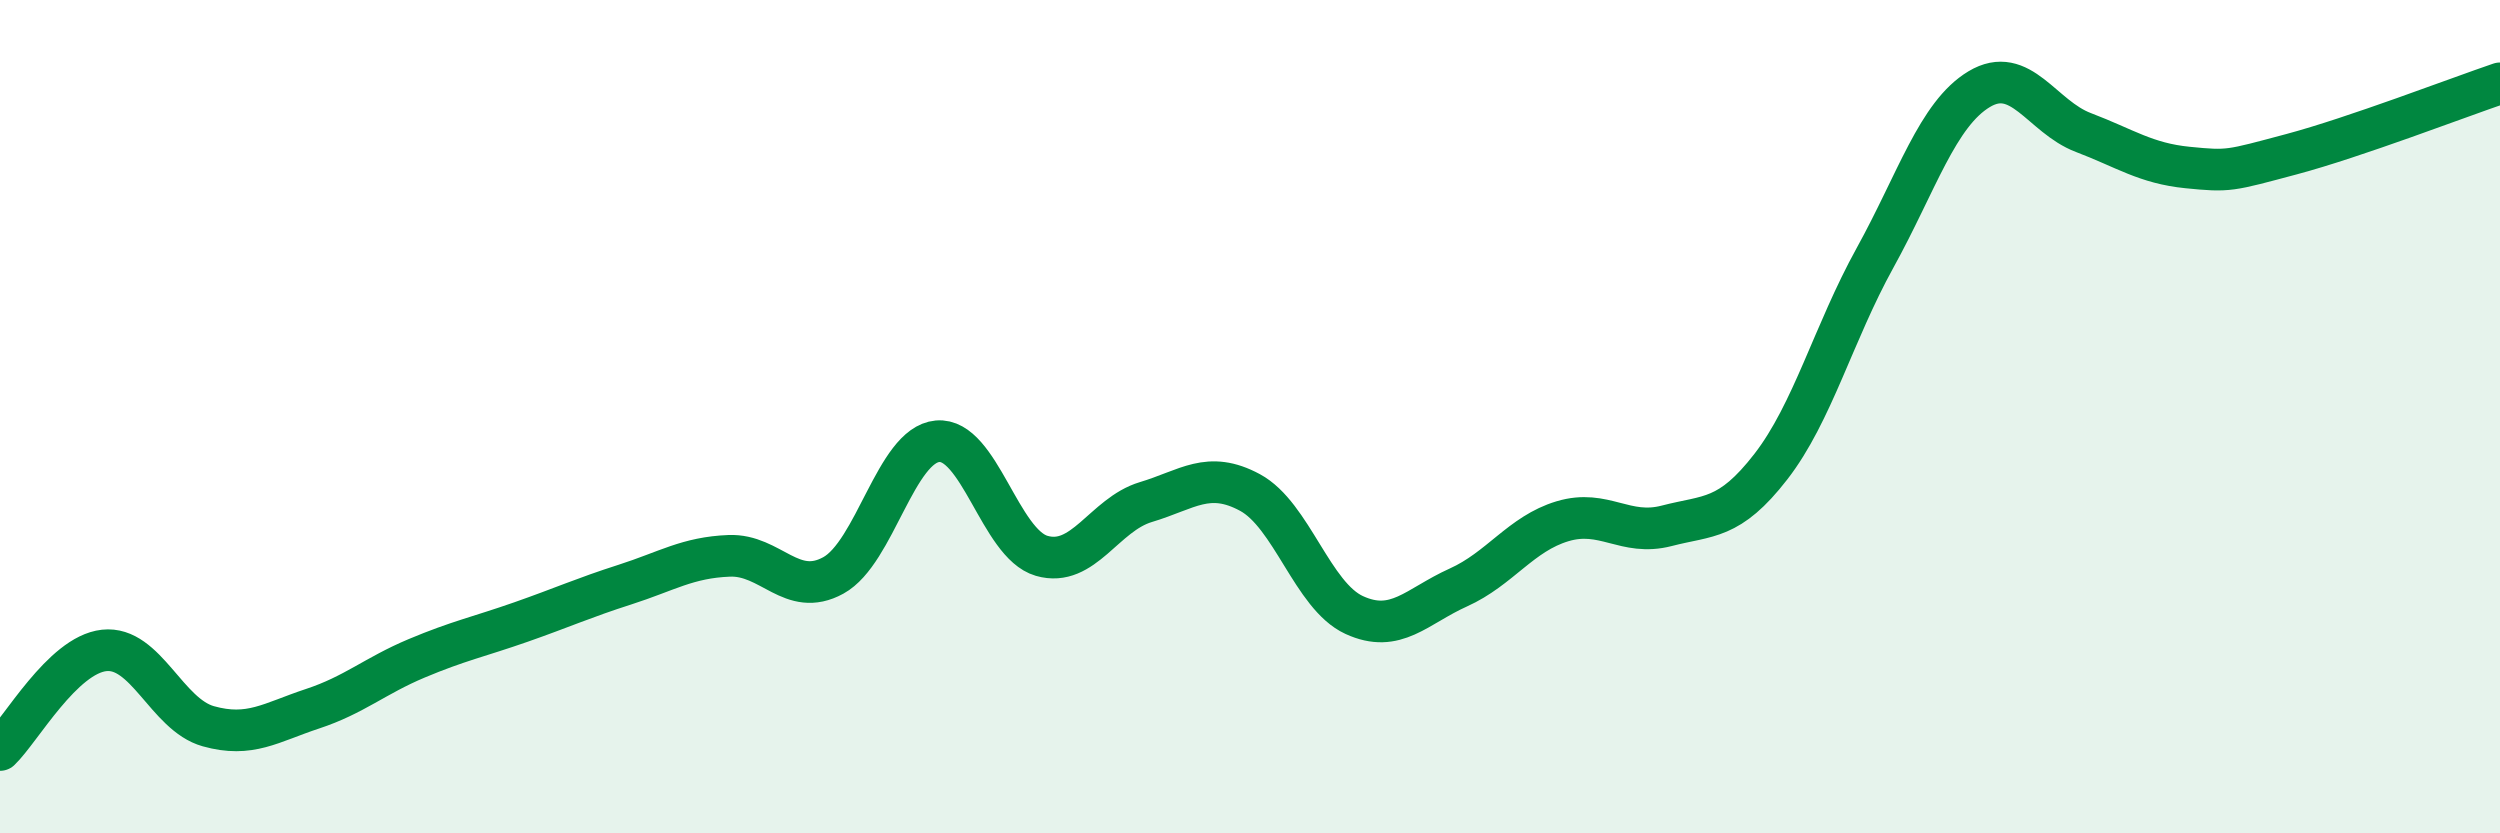 
    <svg width="60" height="20" viewBox="0 0 60 20" xmlns="http://www.w3.org/2000/svg">
      <path
        d="M 0,18 C 0.5,17.52 1.5,15.72 2.5,15.61 C 3.5,15.5 4,17.15 5,17.43 C 6,17.71 6.5,17.34 7.5,17.01 C 8.5,16.68 9,16.22 10,15.8 C 11,15.38 11.5,15.28 12.5,14.93 C 13.5,14.58 14,14.35 15,14.03 C 16,13.71 16.5,13.38 17.5,13.34 C 18.5,13.3 19,14.36 20,13.81 C 21,13.26 21.5,10.68 22.5,10.59 C 23.5,10.5 24,13.05 25,13.34 C 26,13.63 26.5,12.35 27.5,12.05 C 28.5,11.75 29,11.28 30,11.82 C 31,12.36 31.5,14.3 32.5,14.76 C 33.5,15.22 34,14.55 35,14.1 C 36,13.65 36.5,12.81 37.5,12.51 C 38.5,12.21 39,12.88 40,12.62 C 41,12.36 41.5,12.49 42.5,11.2 C 43.5,9.91 44,8 45,6.19 C 46,4.38 46.5,2.74 47.5,2.14 C 48.5,1.54 49,2.8 50,3.18 C 51,3.56 51.5,3.92 52.5,4.02 C 53.5,4.12 53.5,4.1 55,3.7 C 56.5,3.3 59,2.34 60,2L60 20L0 20Z"
        fill="#008740"
        opacity="0.1"
        stroke-linecap="round"
        stroke-linejoin="round"
      />
      <path
        d="M 0,18 C 0.5,17.52 1.5,15.72 2.5,15.61 C 3.5,15.5 4,17.15 5,17.43 C 6,17.71 6.5,17.34 7.5,17.01 C 8.5,16.68 9,16.22 10,15.8 C 11,15.38 11.5,15.28 12.5,14.93 C 13.5,14.58 14,14.35 15,14.03 C 16,13.71 16.5,13.38 17.5,13.34 C 18.5,13.3 19,14.36 20,13.81 C 21,13.26 21.5,10.68 22.5,10.59 C 23.5,10.5 24,13.05 25,13.34 C 26,13.63 26.5,12.35 27.5,12.05 C 28.5,11.75 29,11.28 30,11.82 C 31,12.36 31.5,14.3 32.5,14.76 C 33.5,15.22 34,14.55 35,14.1 C 36,13.65 36.5,12.81 37.5,12.51 C 38.5,12.21 39,12.88 40,12.62 C 41,12.36 41.5,12.49 42.5,11.2 C 43.5,9.91 44,8 45,6.19 C 46,4.38 46.5,2.74 47.5,2.14 C 48.5,1.54 49,2.8 50,3.18 C 51,3.56 51.5,3.92 52.5,4.02 C 53.5,4.12 53.5,4.1 55,3.7 C 56.5,3.3 59,2.34 60,2"
        stroke="#008740"
        stroke-width="1"
        fill="none"
        stroke-linecap="round"
        stroke-linejoin="round"
      />
    </svg>
  
